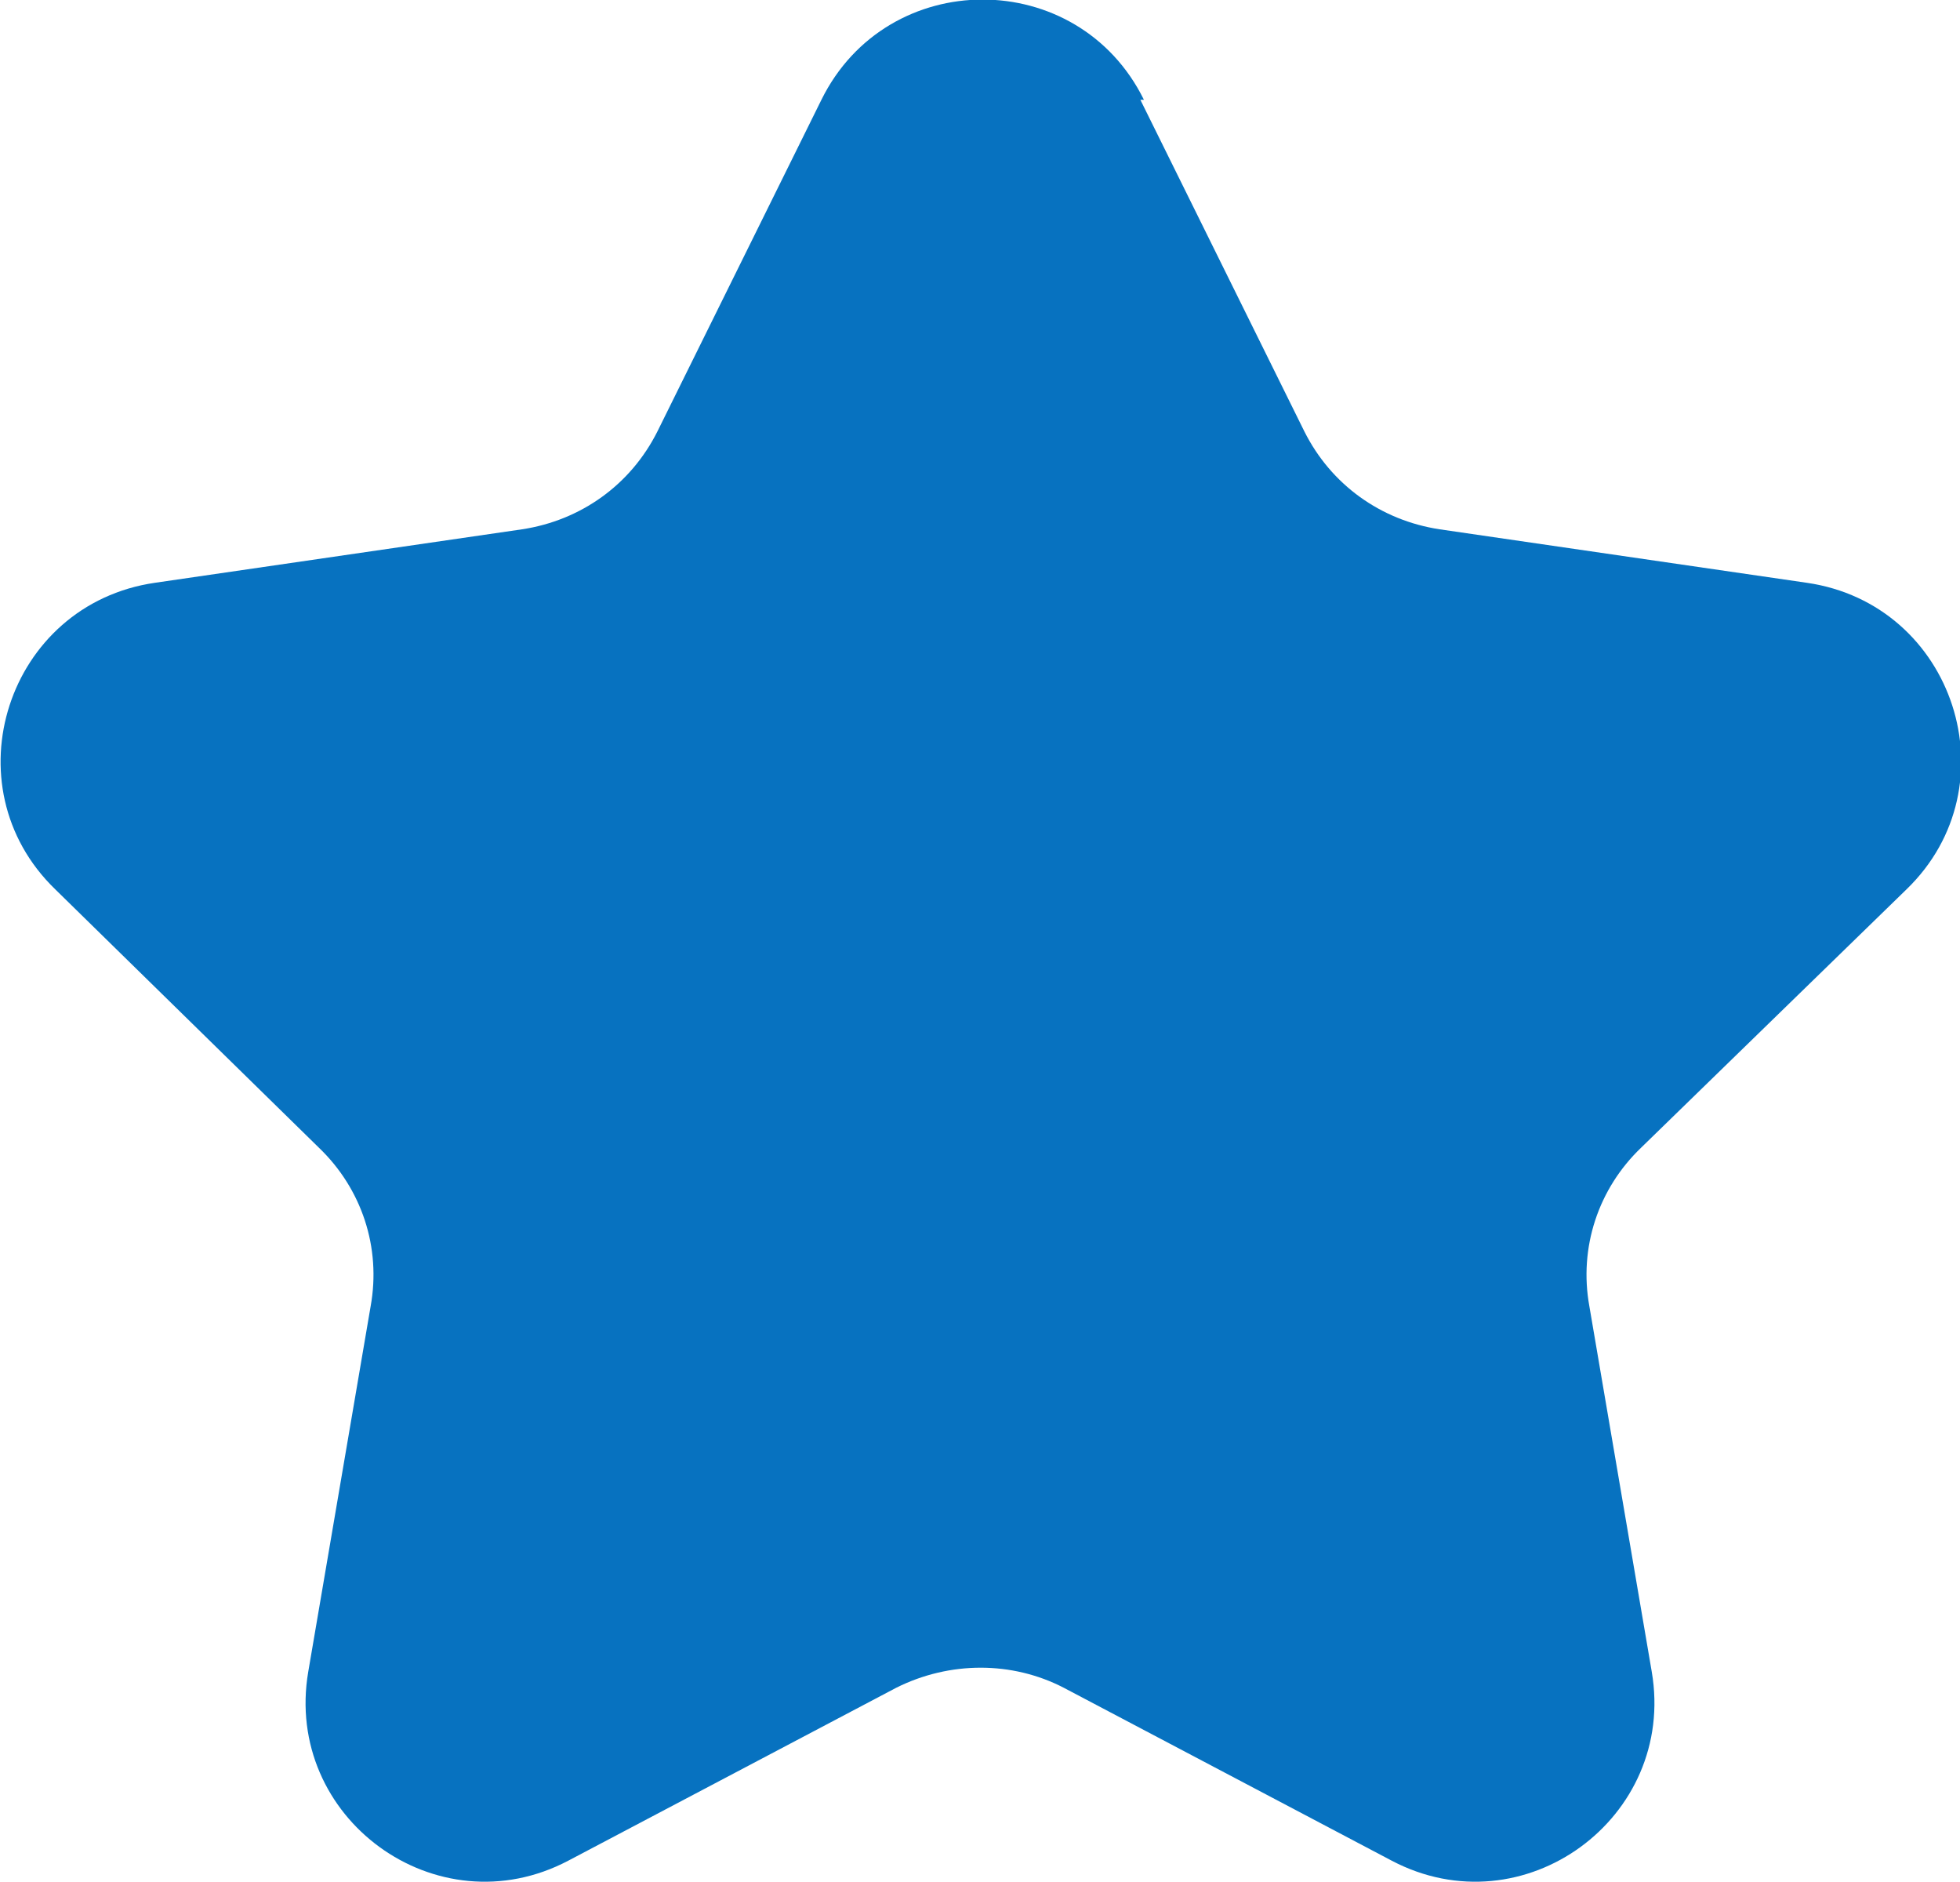 <?xml version="1.0" encoding="UTF-8"?>
<svg id="star" xmlns="http://www.w3.org/2000/svg" viewBox="0 0 11 10.56">
  <defs>
    <style>
      .cls-1 {
        fill: #0772c0;
      }
    </style>
  </defs>
  <path class="cls-1" d="M6.4,.56l.92,1.86c.15,.3,.43,.5,.76,.55l2.06,.3c.83,.12,1.16,1.14,.56,1.72l-1.49,1.45c-.24,.23-.35,.56-.29,.89l.35,2.05c.14,.82-.72,1.45-1.46,1.06l-1.84-.97c-.29-.15-.64-.15-.94,0l-1.84,.97c-.74,.39-1.6-.24-1.46-1.06l.35-2.05c.06-.33-.05-.66-.29-.89L.31,4.99c-.6-.58-.27-1.6,.56-1.72l2.06-.3c.33-.05,.61-.25,.76-.55l.92-1.86c.37-.75,1.44-.75,1.81,0Z"/>
</svg>